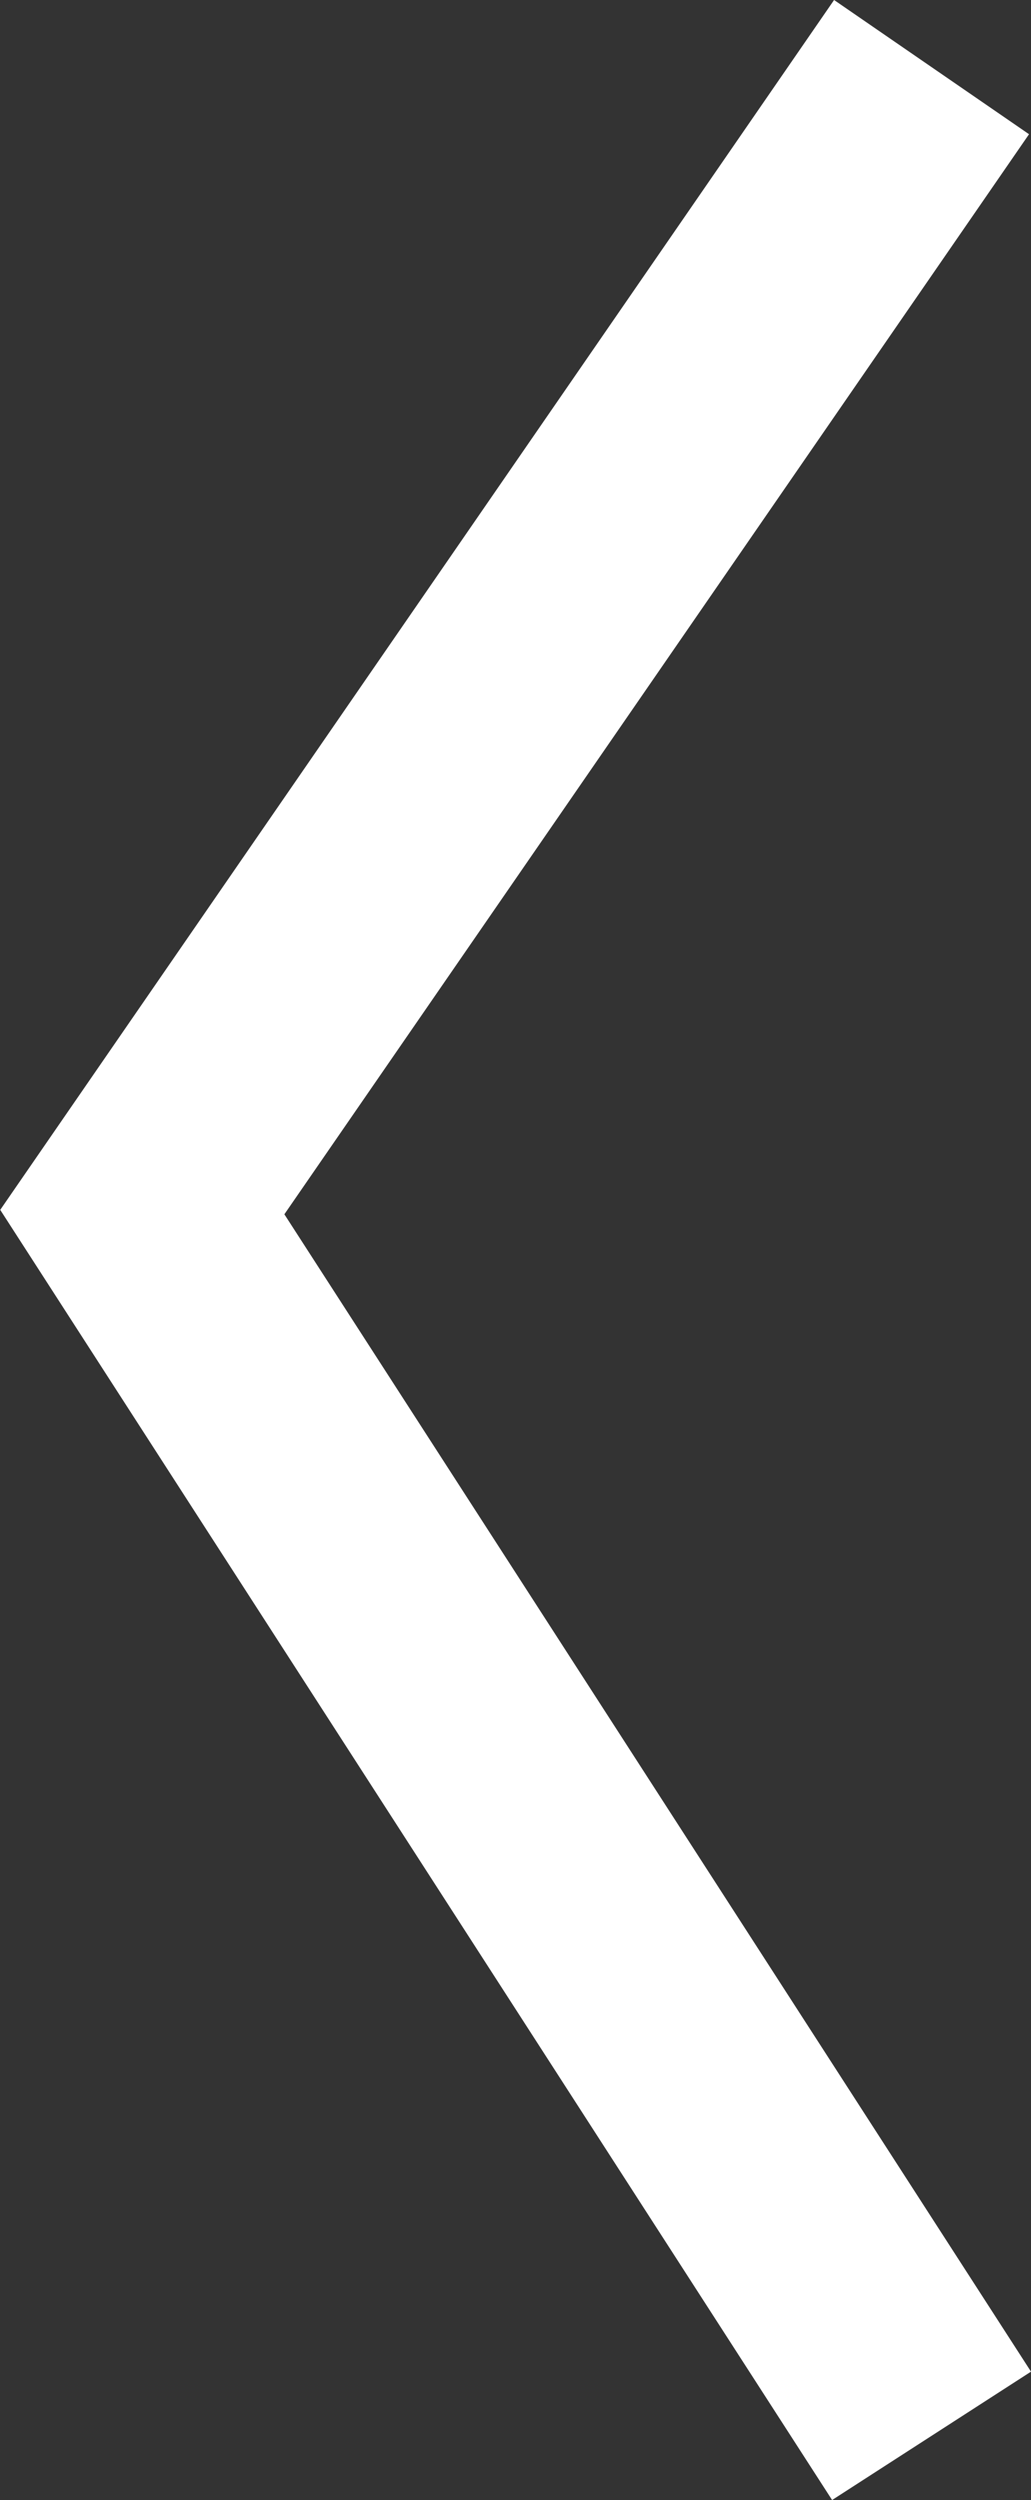 <svg xmlns="http://www.w3.org/2000/svg" width="13.063" height="31.665" viewBox="0 0 13.063 31.665">
  <rect x="0" y="0" width="13.063" height="31.665" fill="#333333" stroke="none"/>
  <path id="Path_1" data-name="Path 1" d="M-1.26,30.813-11.8,14.472-1.235-.852l2.47,1.7L-8.2,14.528,1.26,29.187Z" transform="translate(11.803 0.852)" fill="#fff"/>
</svg>

